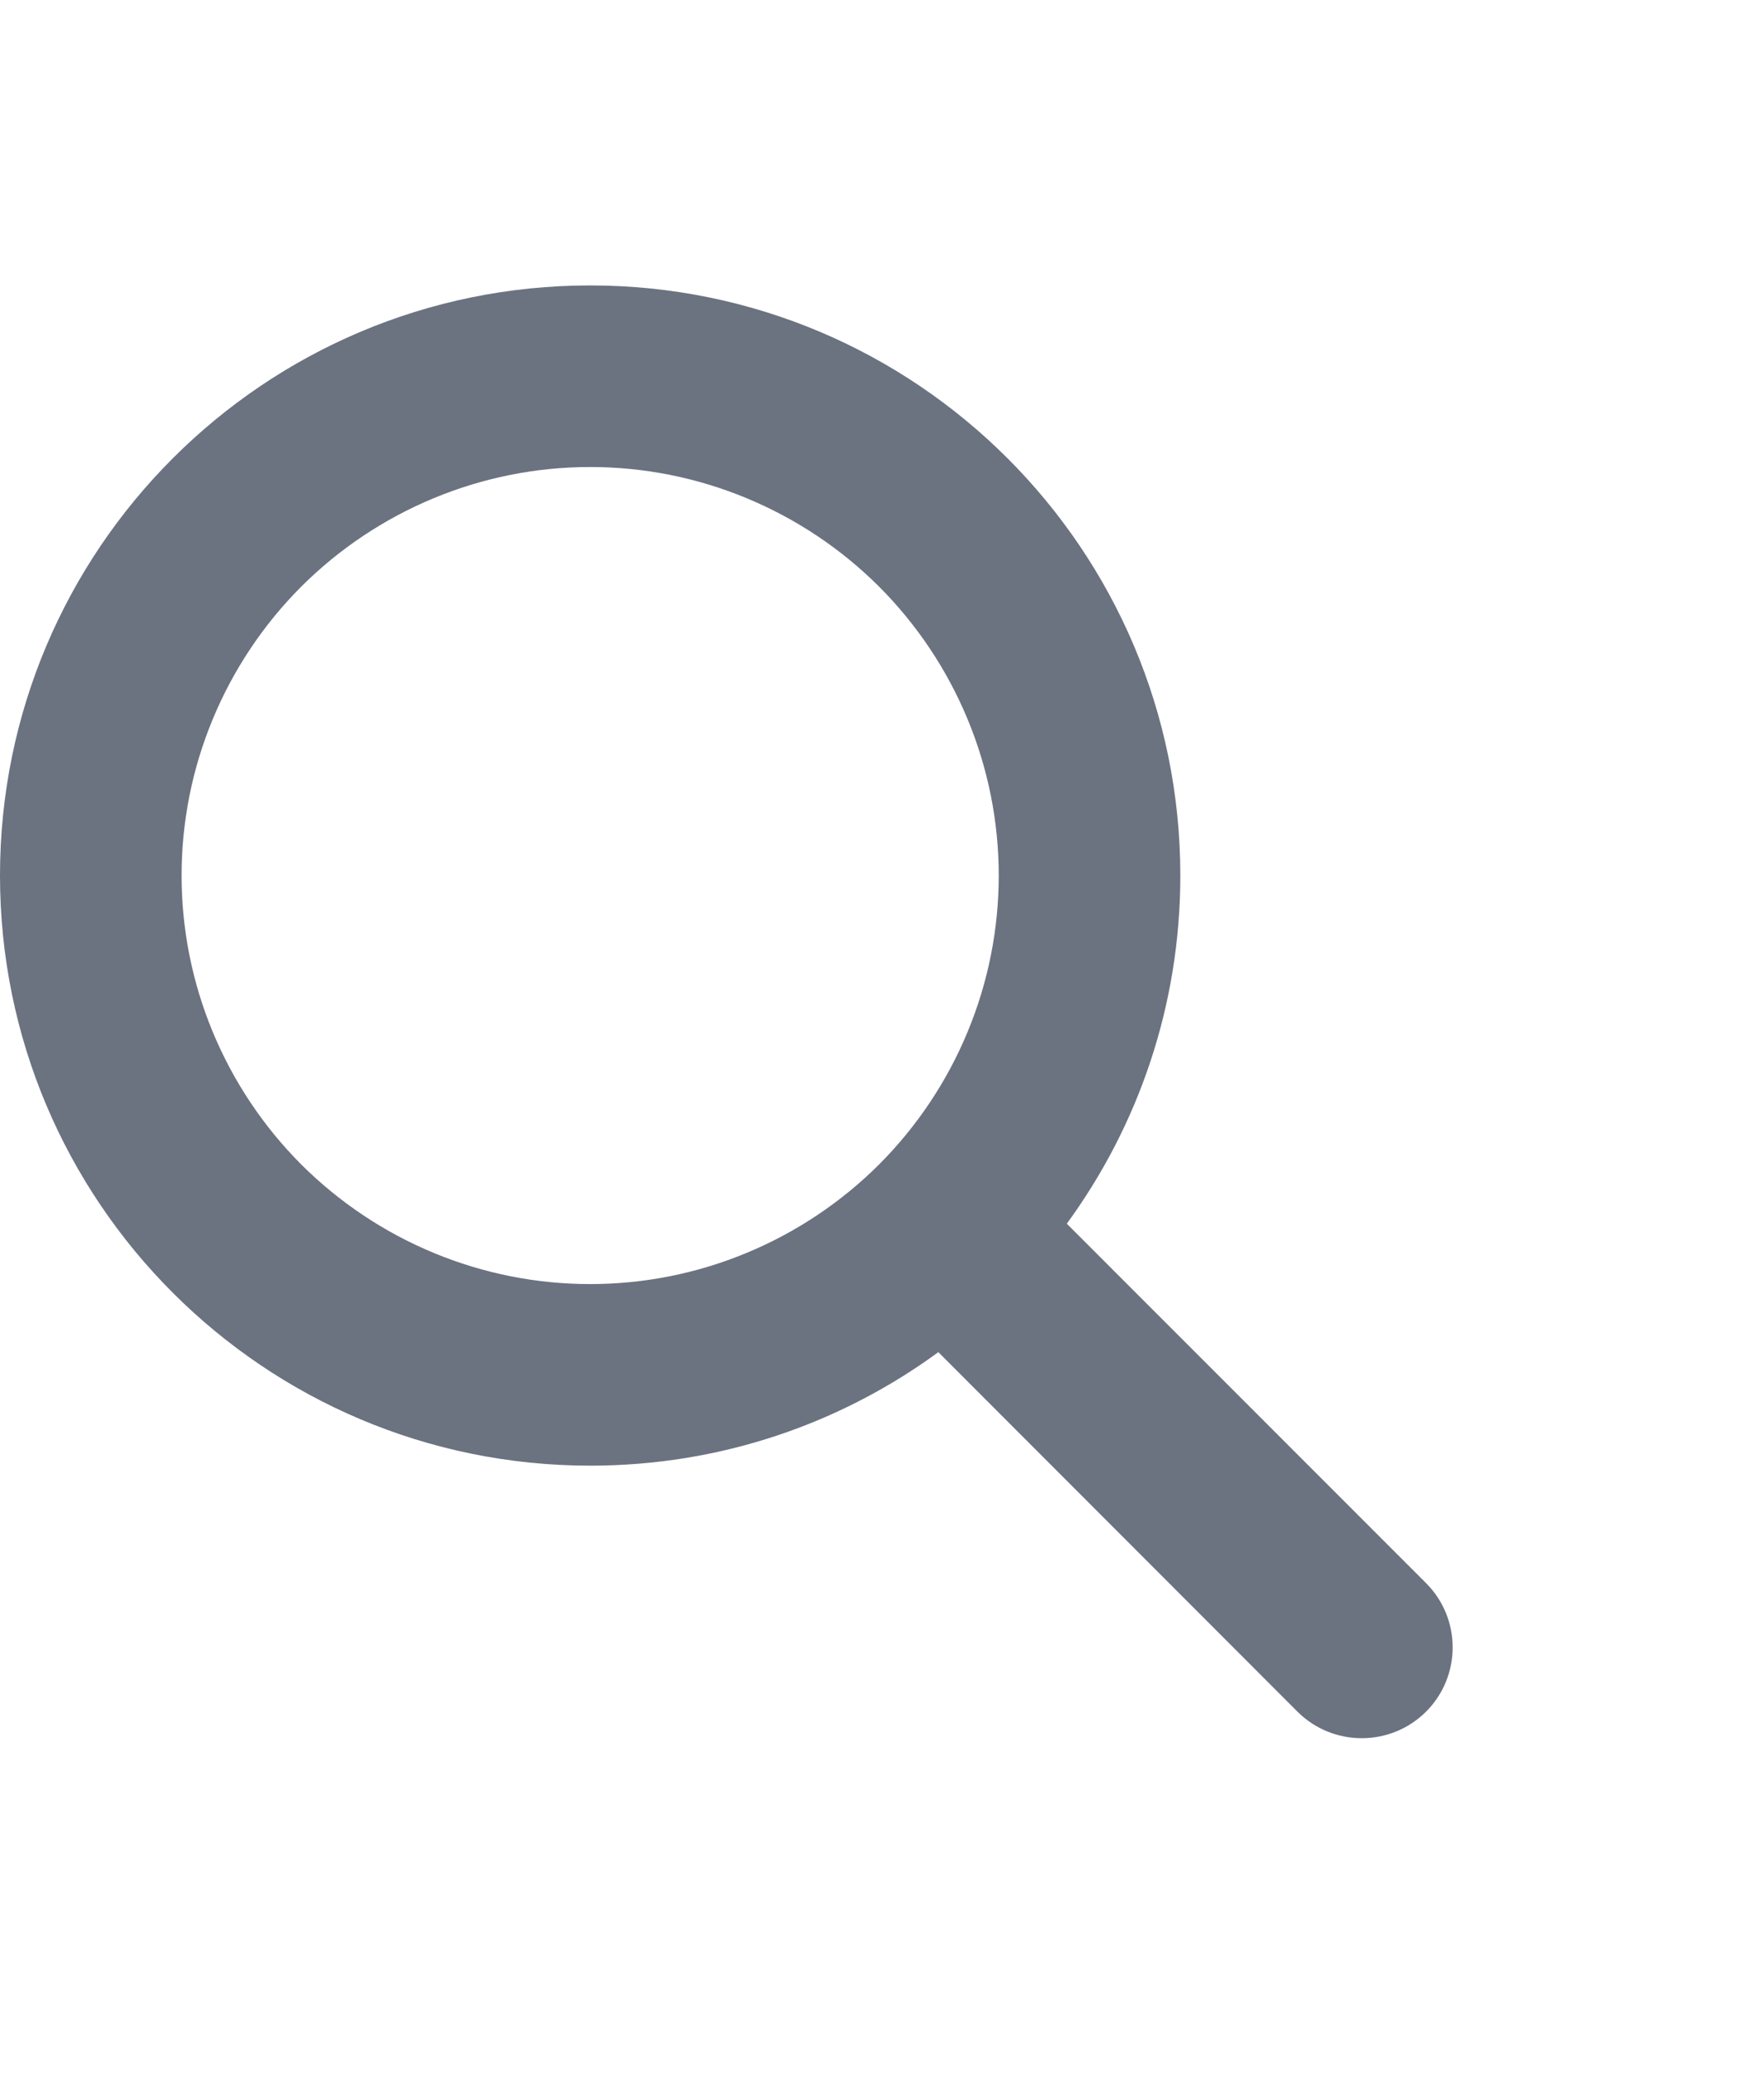 <svg width="17" height="20" viewBox="0 0 17 20" fill="none" xmlns="http://www.w3.org/2000/svg">
<g clip-path="url(#clip0_2171_978)">
<path d="M11.375 8.438C11.375 9.694 10.968 10.853 10.281 11.794L13.743 15.258C14.085 15.6 14.085 16.155 13.743 16.497C13.401 16.838 12.846 16.838 12.504 16.497L9.043 13.032C8.102 13.721 6.943 14.126 5.688 14.126C2.546 14.126 0 11.58 0 8.438C0 5.297 2.546 2.751 5.688 2.751C8.829 2.751 11.375 5.297 11.375 8.438ZM5.688 12.376C6.205 12.376 6.717 12.274 7.194 12.076C7.672 11.878 8.106 11.588 8.472 11.223C8.837 10.857 9.127 10.423 9.325 9.945C9.523 9.468 9.625 8.956 9.625 8.438C9.625 7.921 9.523 7.409 9.325 6.932C9.127 6.454 8.837 6.02 8.472 5.654C8.106 5.289 7.672 4.999 7.194 4.801C6.717 4.603 6.205 4.501 5.688 4.501C5.17 4.501 4.658 4.603 4.181 4.801C3.703 4.999 3.269 5.289 2.903 5.654C2.538 6.02 2.248 6.454 2.05 6.932C1.852 7.409 1.75 7.921 1.75 8.438C1.75 8.956 1.852 9.468 2.05 9.945C2.248 10.423 2.538 10.857 2.903 11.223C3.269 11.588 3.703 11.878 4.181 12.076C4.658 12.274 5.17 12.376 5.688 12.376Z" fill="#6B7280"/>
</g>
<defs>
<clipPath id="clip0_2171_978">
<rect width="14" height="14" fill="white" transform="translate(0 2.751)"/>
</clipPath>
</defs>
</svg>
